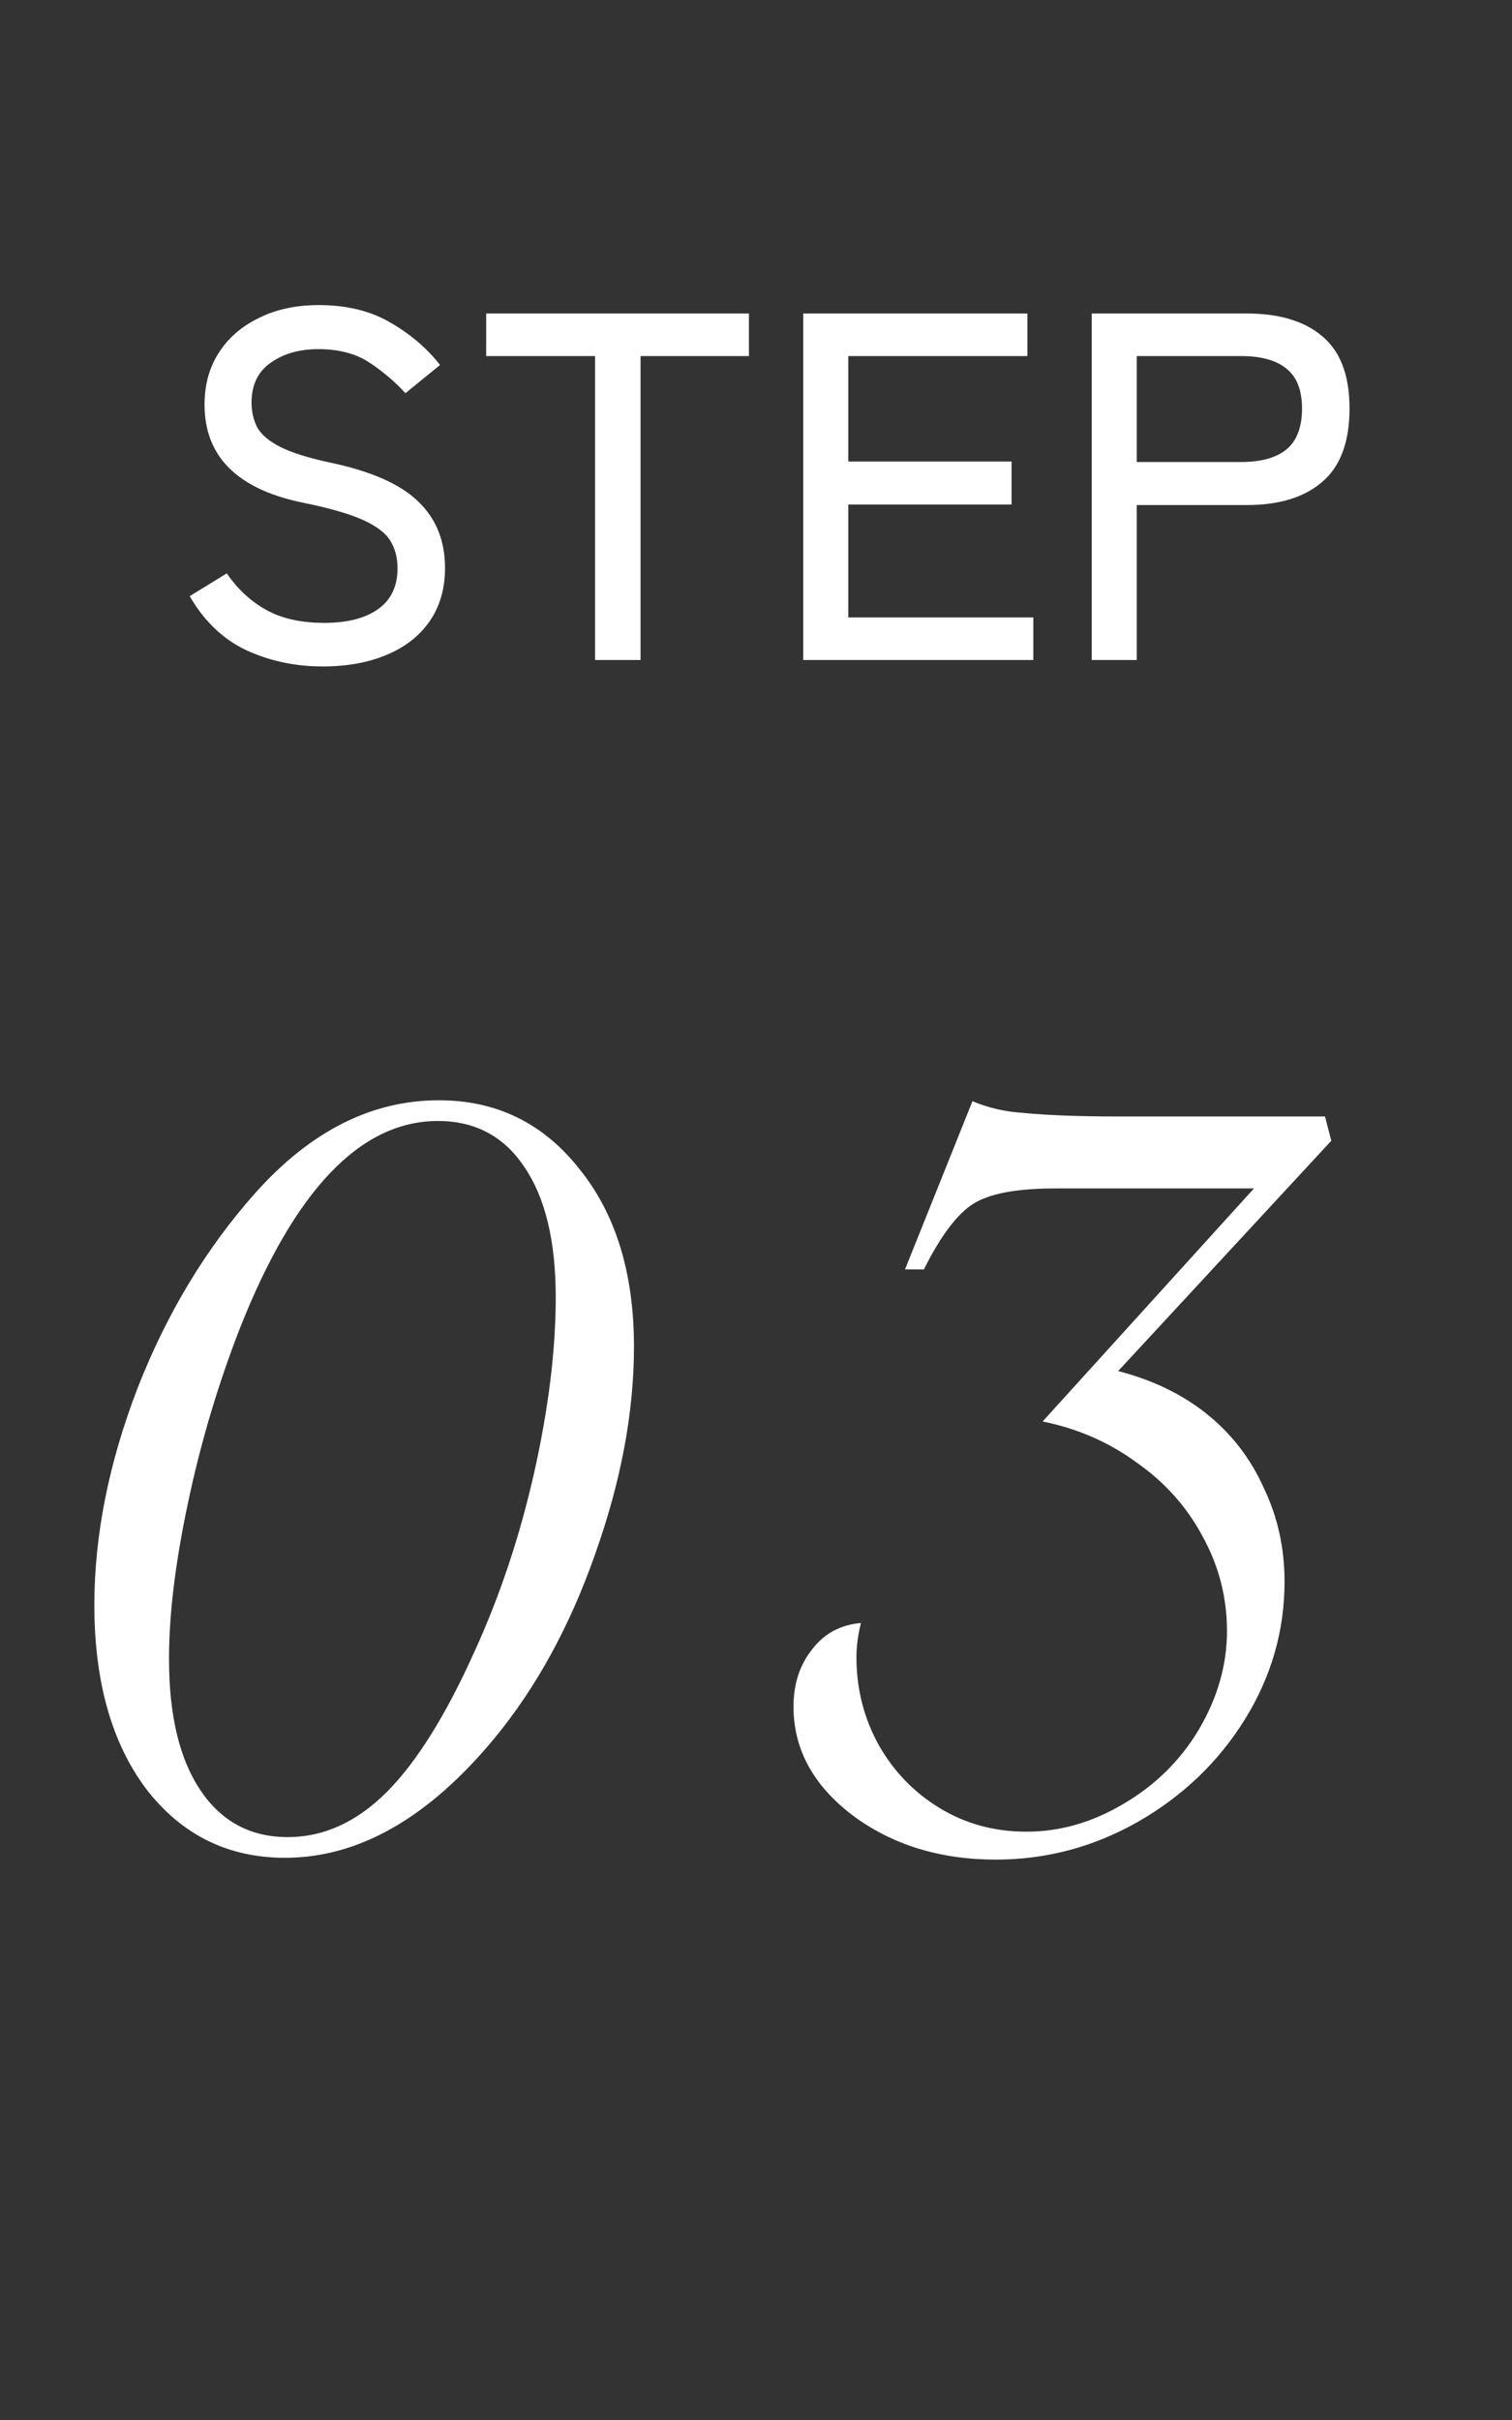 <svg width="55" height="88" viewBox="0 0 55 88" fill="none" xmlns="http://www.w3.org/2000/svg">
<rect x="0" y="0" width="55" height="88" fill="#333333" stroke="none"/>
<path d="M11.742 24.234C10.734 24.234 9.804 24.036 8.952 23.64C8.112 23.244 7.428 22.59 6.9 21.678L8.25 20.85C8.646 21.426 9.126 21.87 9.69 22.182C10.254 22.494 10.956 22.65 11.796 22.65C12.636 22.65 13.29 22.482 13.758 22.146C14.226 21.81 14.46 21.318 14.46 20.67C14.46 20.286 14.376 19.956 14.208 19.68C14.04 19.392 13.704 19.134 13.2 18.906C12.696 18.678 11.934 18.462 10.914 18.258C8.598 17.754 7.44 16.572 7.44 14.712C7.44 13.992 7.614 13.362 7.962 12.822C8.31 12.282 8.796 11.862 9.42 11.562C10.044 11.25 10.77 11.094 11.598 11.094C12.606 11.094 13.47 11.304 14.19 11.724C14.922 12.144 15.528 12.66 16.008 13.272L14.748 14.298C14.364 13.878 13.926 13.506 13.434 13.182C12.942 12.858 12.324 12.696 11.58 12.696C10.884 12.696 10.302 12.864 9.834 13.2C9.378 13.524 9.15 14.004 9.15 14.64C9.15 14.976 9.222 15.282 9.366 15.558C9.522 15.822 9.804 16.056 10.212 16.26C10.62 16.464 11.214 16.65 11.994 16.818C13.482 17.13 14.55 17.598 15.198 18.222C15.858 18.846 16.188 19.656 16.188 20.652C16.188 21.42 15.996 22.074 15.612 22.614C15.24 23.142 14.718 23.544 14.046 23.82C13.386 24.096 12.618 24.234 11.742 24.234ZM21.645 24V12.948H17.685V11.4H27.243V12.948H23.301V24H21.645ZM29.218 24V11.4H37.372V12.948H30.856V16.782H36.796V18.348H30.856V22.452H37.588V24H29.218ZM39.712 24V11.4H45.346C46.534 11.4 47.452 11.676 48.1 12.228C48.76 12.78 49.09 13.656 49.09 14.856C49.09 16.068 48.76 16.956 48.1 17.52C47.452 18.084 46.534 18.366 45.346 18.366H41.35V24H39.712ZM41.35 16.8H45.148C45.868 16.8 46.414 16.65 46.786 16.35C47.17 16.038 47.362 15.54 47.362 14.856C47.362 14.184 47.17 13.698 46.786 13.398C46.414 13.098 45.868 12.948 45.148 12.948H41.35V16.8Z" fill="white"/>
<path d="M23.061 48.974C23.061 51.351 22.592 53.859 21.654 56.498C20.738 59.116 19.517 61.351 17.99 63.205C15.591 66.106 13.05 67.556 10.368 67.556C8.296 67.556 6.617 66.727 5.33 65.07C4.065 63.391 3.432 61.155 3.432 58.363C3.432 55.833 3.956 53.205 5.003 50.479C6.071 47.753 7.5 45.386 9.288 43.38C11.295 41.133 13.519 40.01 15.962 40.01C18.056 40.01 19.757 40.839 21.066 42.497C22.396 44.132 23.061 46.291 23.061 48.974ZM20.215 47.175C20.215 45.125 19.833 43.544 19.07 42.431C18.328 41.319 17.282 40.763 15.929 40.763C13.116 40.763 10.717 43.271 8.732 48.287C7.925 50.359 7.293 52.486 6.835 54.666C6.377 56.826 6.148 58.712 6.148 60.326C6.148 62.376 6.529 63.968 7.293 65.103C8.056 66.237 9.114 66.804 10.466 66.804C11.775 66.804 12.974 66.258 14.065 65.168C15.155 64.078 16.224 62.365 17.271 60.032C18.187 58.025 18.907 55.866 19.43 53.554C19.953 51.221 20.215 49.094 20.215 47.175ZM48.427 41.482L40.674 49.857C41.939 50.185 43.018 50.708 43.912 51.428C44.807 52.148 45.494 53.042 45.973 54.11C46.475 55.157 46.726 56.291 46.726 57.513C46.726 59.301 46.246 60.97 45.286 62.518C44.327 64.067 43.029 65.31 41.393 66.248C39.779 67.164 38.056 67.622 36.224 67.622C34.196 67.622 32.462 67.087 31.023 66.019C29.583 64.928 28.864 63.609 28.864 62.06C28.864 61.231 29.093 60.533 29.551 59.966C29.987 59.399 30.576 59.083 31.317 59.018C31.208 59.454 31.154 59.868 31.154 60.261C31.154 61.417 31.426 62.485 31.971 63.467C32.517 64.426 33.258 65.19 34.196 65.757C35.134 66.324 36.181 66.607 37.337 66.607C38.558 66.607 39.736 66.269 40.87 65.593C42.026 64.917 42.942 64.012 43.618 62.878C44.294 61.722 44.632 60.533 44.632 59.312C44.632 58.091 44.338 56.946 43.749 55.877C43.182 54.808 42.386 53.914 41.361 53.194C40.357 52.453 39.212 51.951 37.926 51.69L45.614 43.216H40.019H38.384C36.988 43.216 35.995 43.402 35.407 43.773C34.818 44.143 34.218 44.939 33.607 46.161H32.92L35.374 40.043C35.941 40.283 36.551 40.425 37.206 40.468C38.1 40.556 39.256 40.599 40.674 40.599H48.198L48.427 41.482Z" fill="white"/>
</svg>
